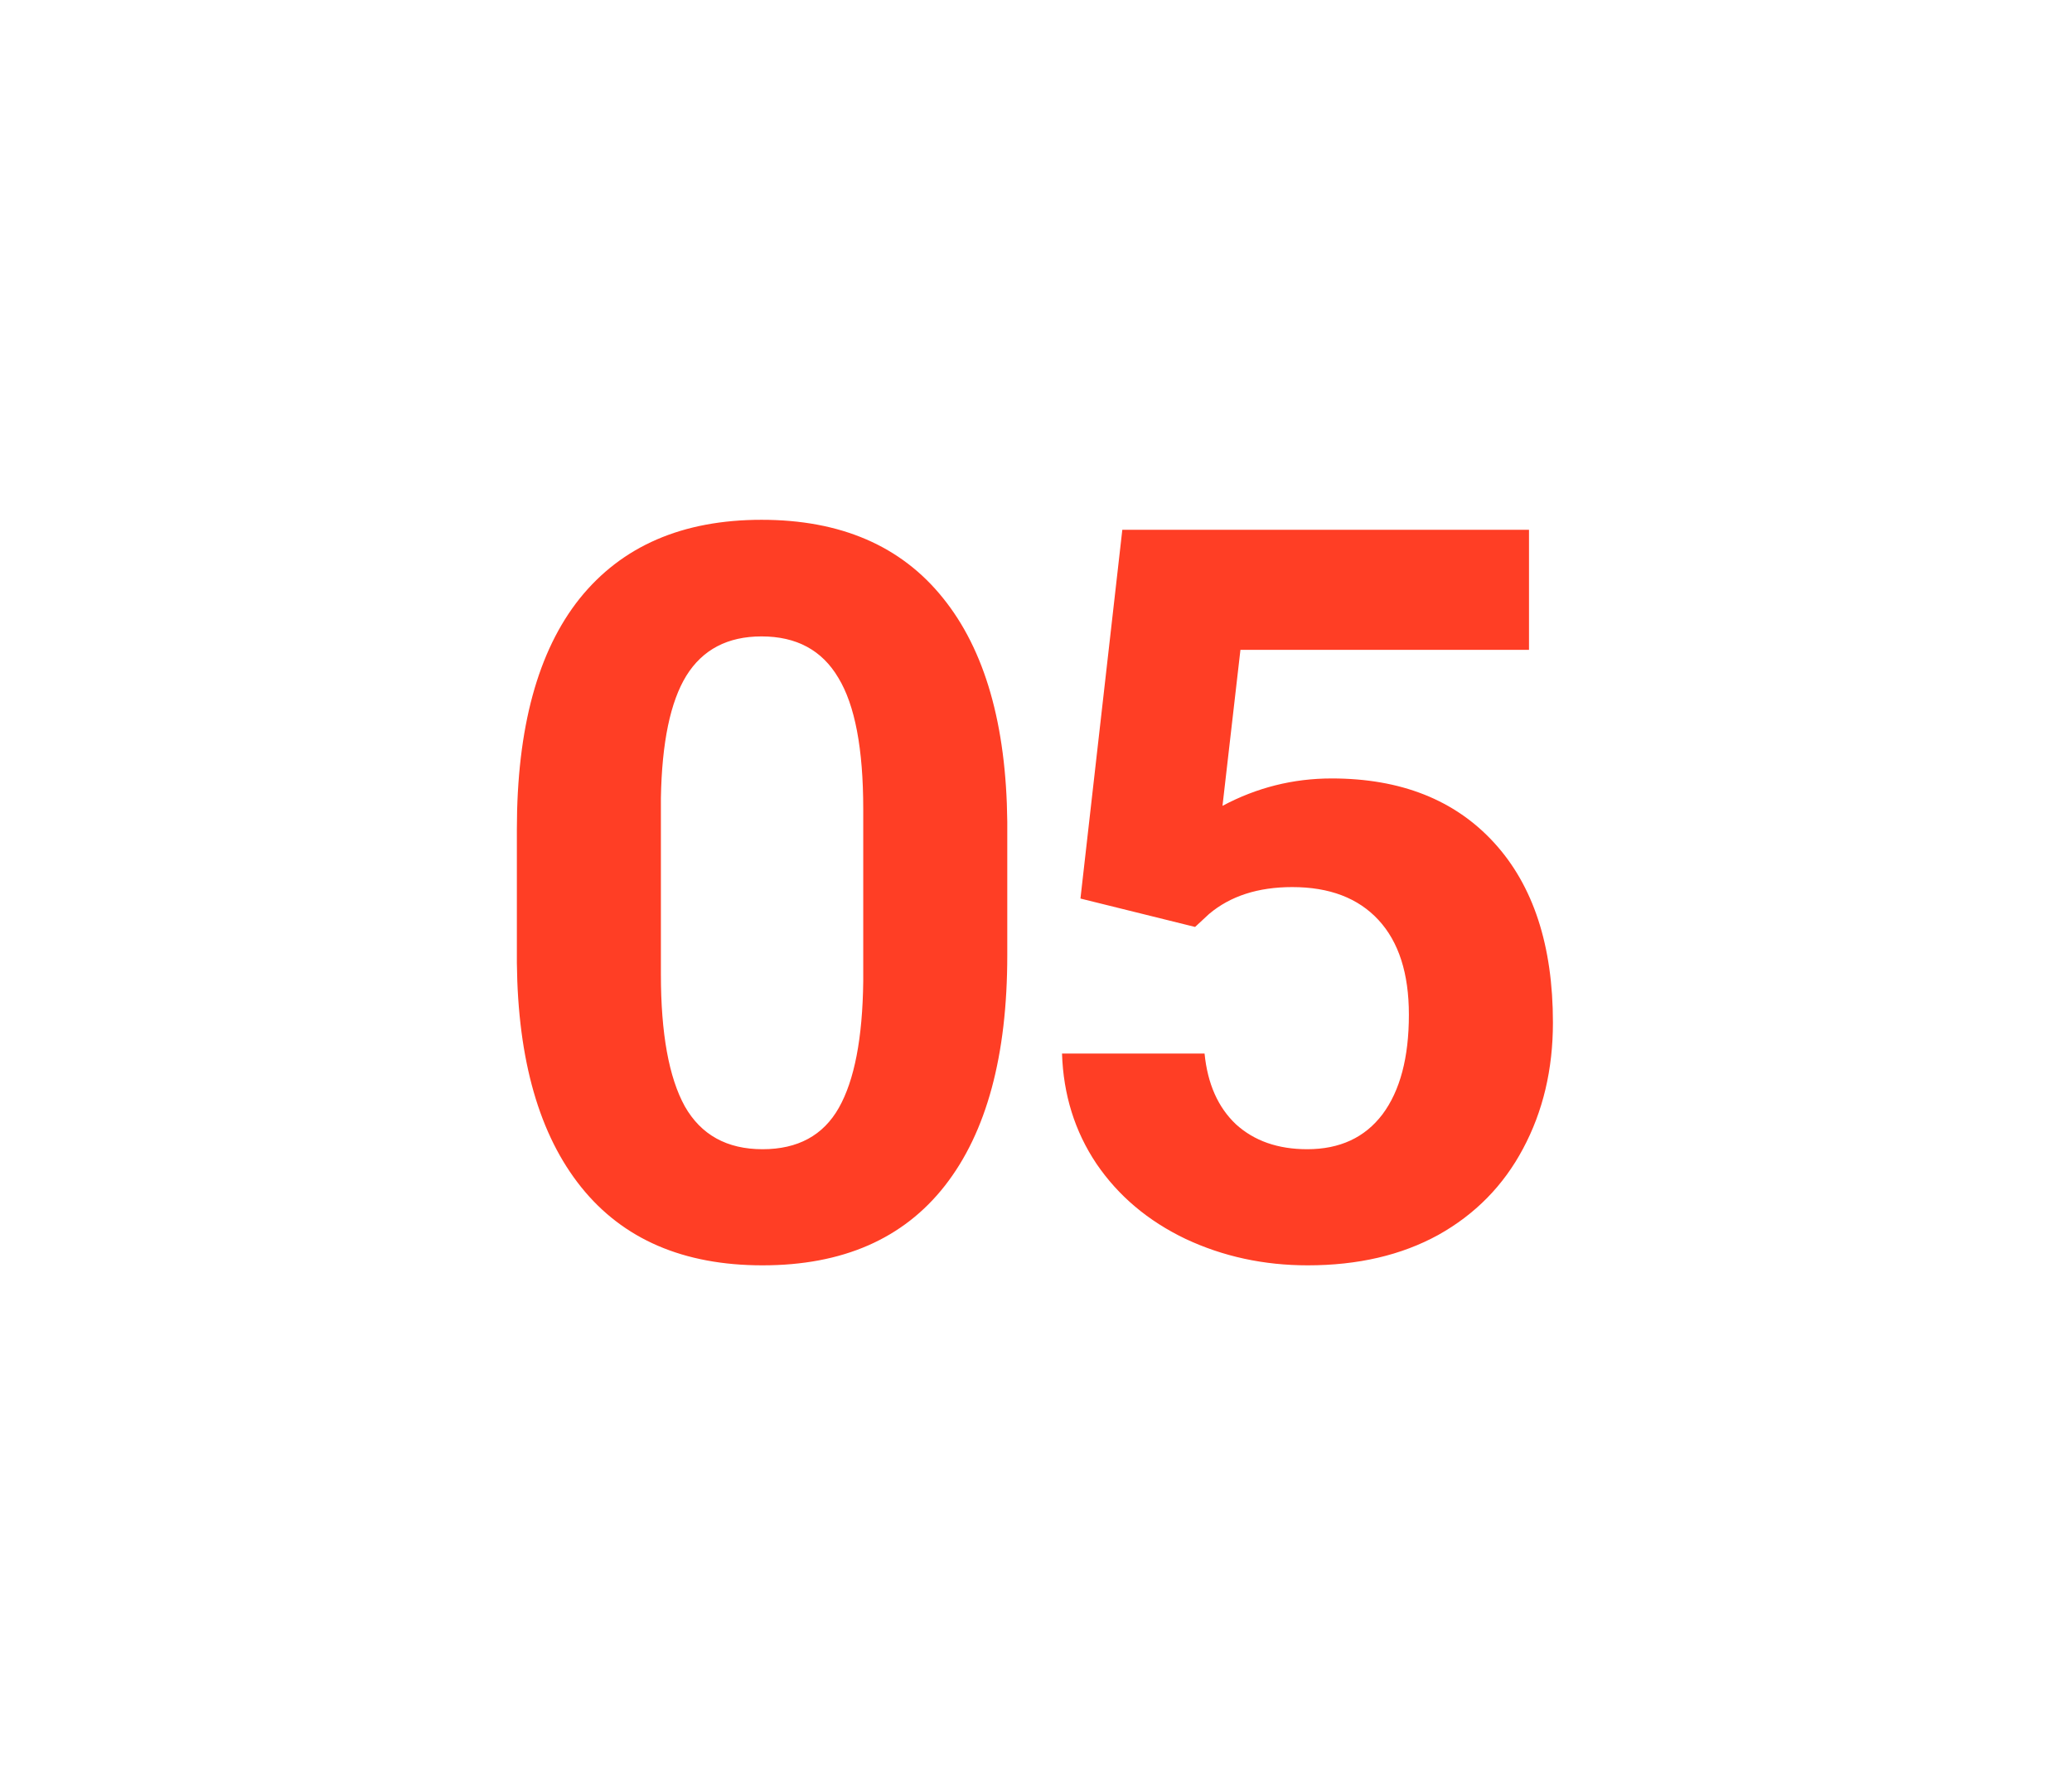 <?xml version="1.0" encoding="UTF-8"?> <svg xmlns="http://www.w3.org/2000/svg" width="203" height="174" viewBox="0 0 203 174" fill="none"> <g filter="url(#filter0_d)"> <path d="M93.686 86.606C93.686 96.436 91.651 103.956 87.582 109.164C83.513 114.372 77.556 116.977 69.711 116.977C61.964 116.977 56.039 114.421 51.938 109.311C47.836 104.2 45.736 96.876 45.639 87.338V74.252C45.639 64.324 47.69 56.788 51.791 51.645C55.925 46.501 61.866 43.93 69.613 43.93C77.361 43.93 83.285 46.485 87.387 51.596C91.488 56.674 93.588 63.982 93.686 73.519V86.606ZM79.574 72.25C79.574 66.358 78.76 62.078 77.133 59.408C75.538 56.706 73.031 55.355 69.613 55.355C66.293 55.355 63.835 56.641 62.24 59.213C60.678 61.752 59.848 65.74 59.75 71.176V88.461C59.75 94.255 60.531 98.568 62.094 101.4C63.689 104.2 66.228 105.6 69.711 105.6C73.162 105.6 75.652 104.249 77.182 101.547C78.712 98.845 79.509 94.711 79.574 89.144V72.25ZM100.855 81.039L104.957 44.906H144.801V56.674H116.529L114.771 71.957C118.124 70.167 121.689 69.272 125.465 69.272C132.236 69.272 137.542 71.371 141.383 75.57C145.224 79.769 147.145 85.645 147.145 93.197C147.145 97.787 146.168 101.905 144.215 105.551C142.294 109.164 139.527 111.98 135.914 113.998C132.301 115.984 128.036 116.977 123.121 116.977C118.824 116.977 114.837 116.114 111.158 114.389C107.48 112.631 104.566 110.173 102.418 107.016C100.302 103.858 99.179 100.261 99.049 96.225H113.014C113.307 99.187 114.332 101.498 116.09 103.158C117.88 104.786 120.208 105.6 123.072 105.6C126.262 105.6 128.72 104.46 130.445 102.182C132.171 99.87 133.033 96.615 133.033 92.416C133.033 88.38 132.04 85.287 130.055 83.139C128.069 80.99 125.253 79.916 121.607 79.916C118.255 79.916 115.536 80.795 113.453 82.553L112.086 83.822L100.855 81.039Z" fill="#FF3E25"></path> </g> <defs> <filter id="filter0_d" x="0.639" y="0.93" width="201.506" height="173.047" filterUnits="userSpaceOnUse" color-interpolation-filters="sRGB"> <feFlood flood-opacity="0" result="BackgroundImageFix"></feFlood> <feColorMatrix in="SourceAlpha" type="matrix" values="0 0 0 0 0 0 0 0 0 0 0 0 0 0 0 0 0 0 127 0" result="hardAlpha"></feColorMatrix> <feOffset dx="5" dy="7"></feOffset> <feGaussianBlur stdDeviation="25"></feGaussianBlur> <feComposite in2="hardAlpha" operator="out"></feComposite> <feColorMatrix type="matrix" values="0 0 0 0 0.918 0 0 0 0 0.392 0 0 0 0 0.325 0 0 0 1 0"></feColorMatrix> <feBlend mode="normal" in2="BackgroundImageFix" result="effect1_dropShadow"></feBlend> <feBlend mode="normal" in="SourceGraphic" in2="effect1_dropShadow" result="shape"></feBlend> </filter> </defs> </svg> 